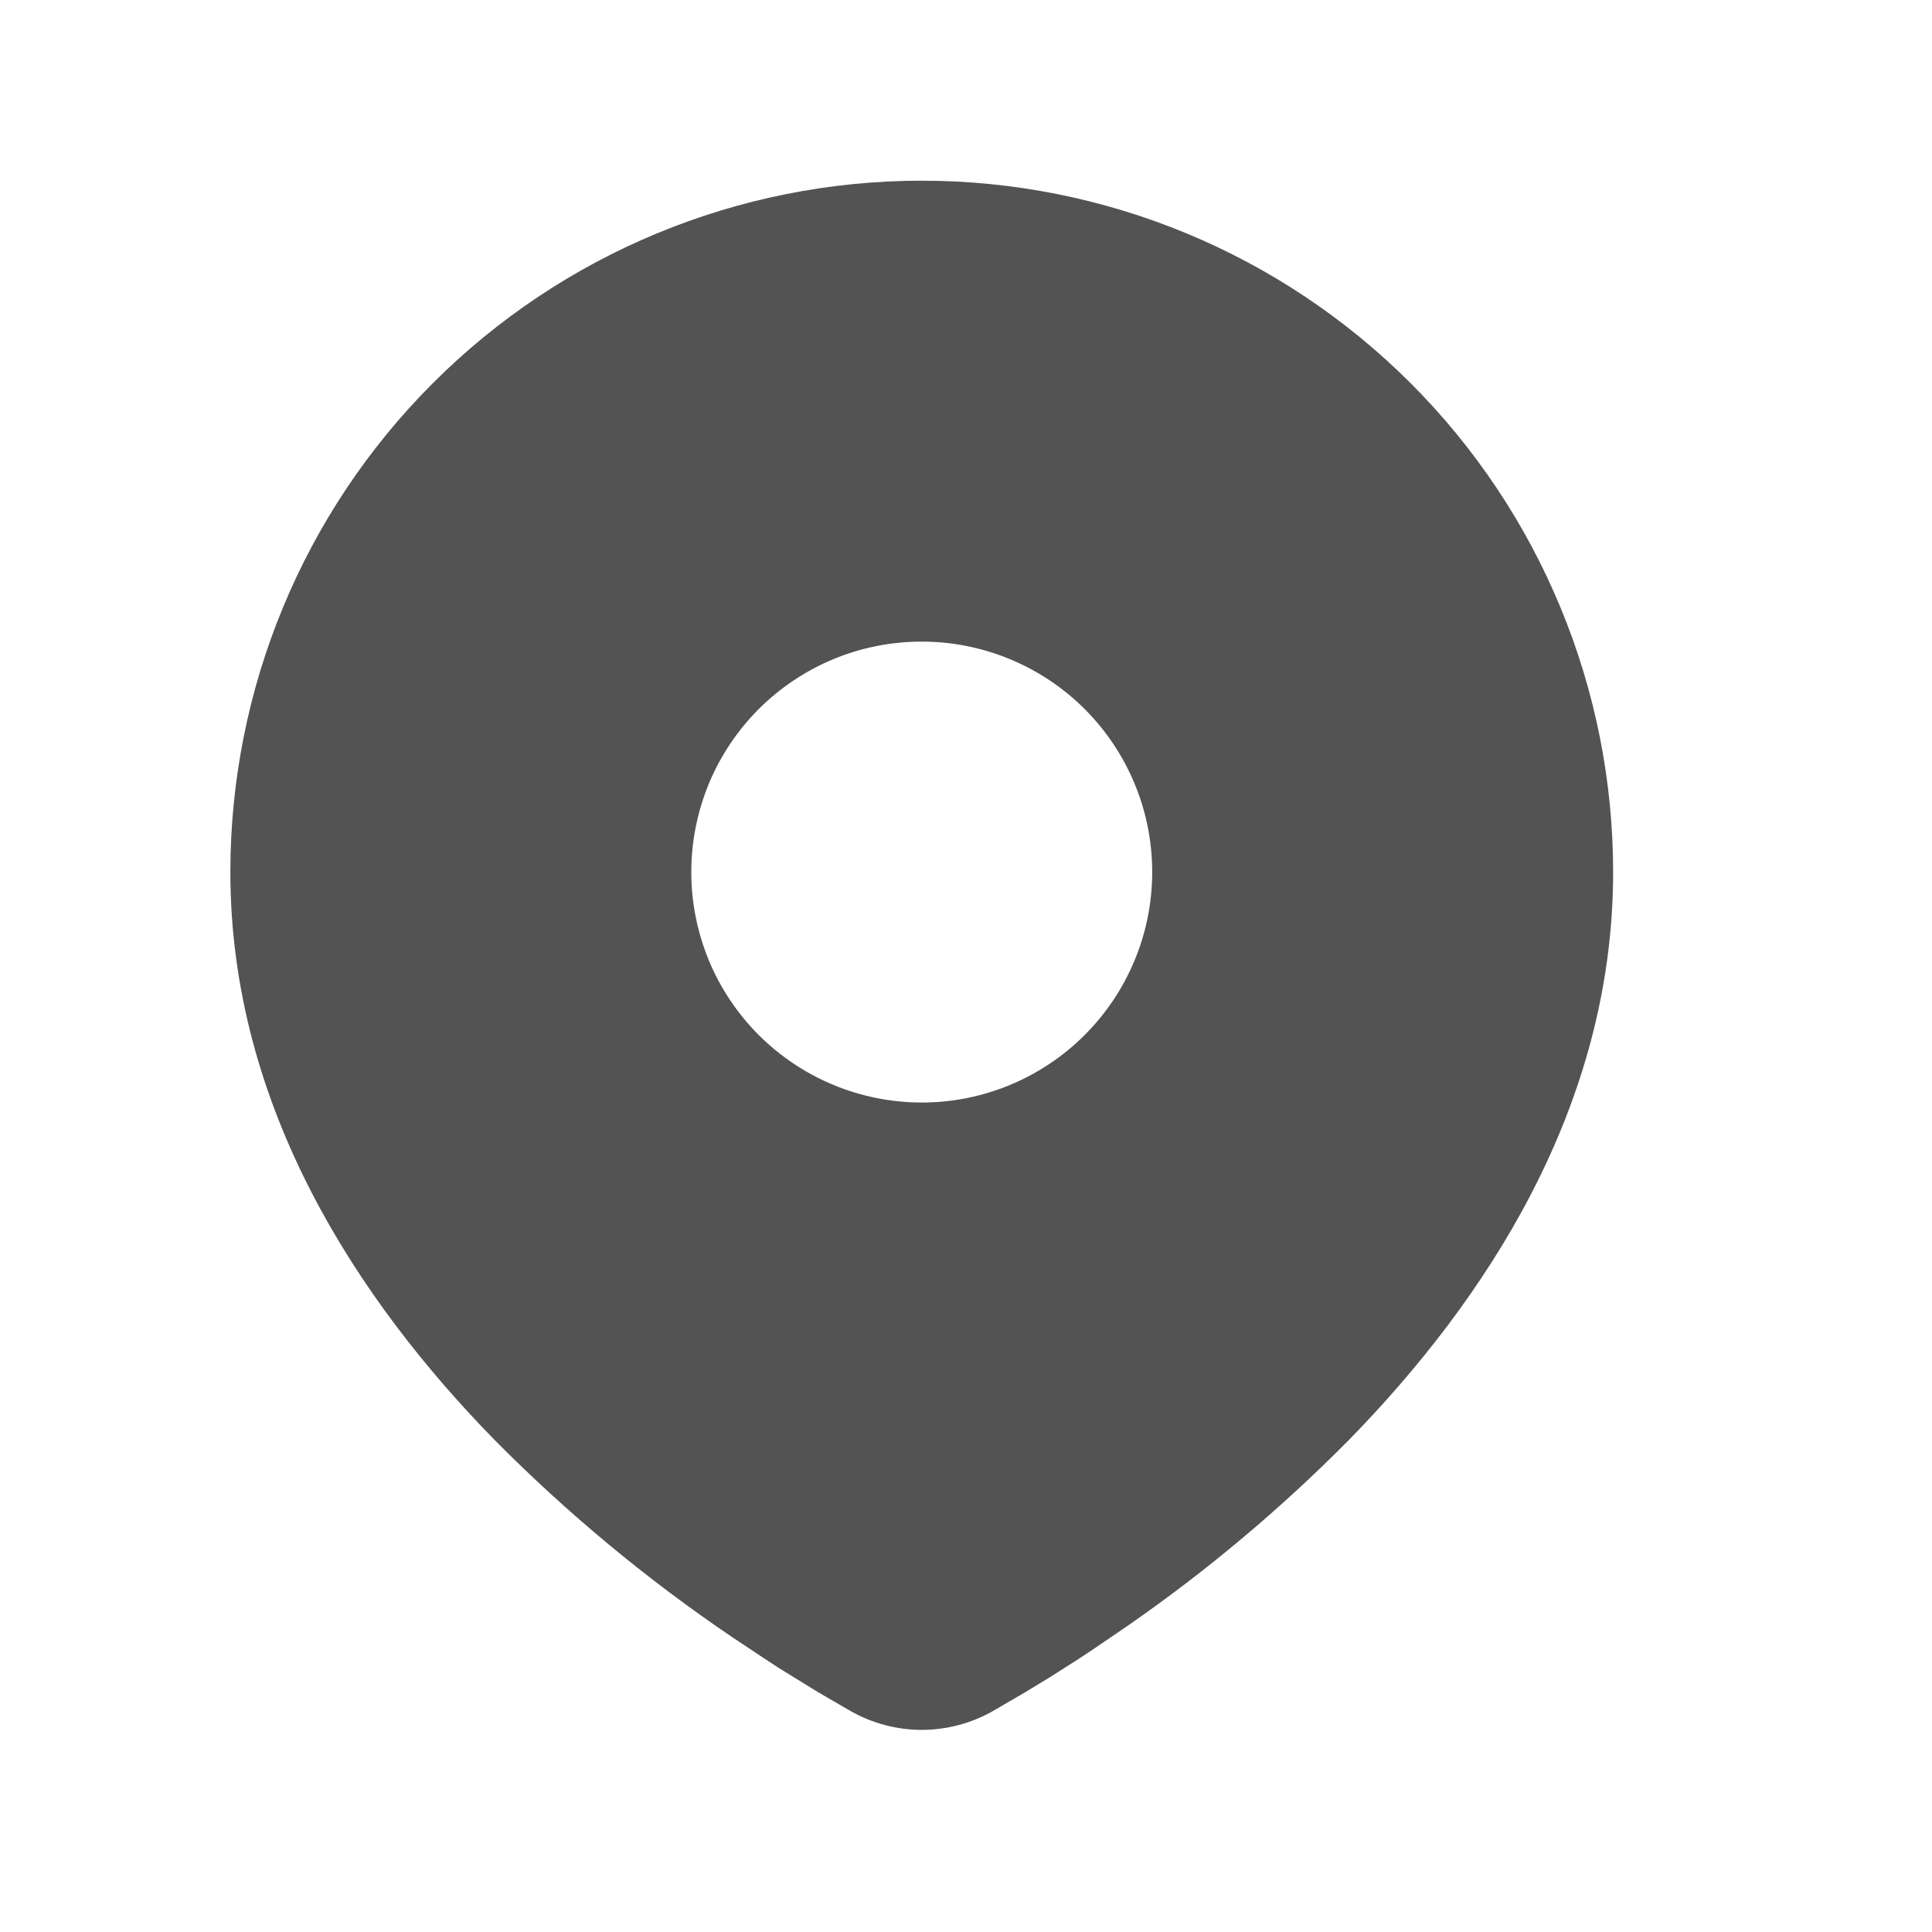 <svg width="21" height="21" viewBox="0 0 21 21" fill="none" xmlns="http://www.w3.org/2000/svg">
<g clip-path="url(#clip0_508_1748)">
<path d="M10.019 1.964C12.012 1.964 13.923 2.755 15.333 4.165C16.742 5.574 17.534 7.486 17.534 9.479C17.534 12.046 16.134 14.146 14.66 15.654C13.923 16.398 13.119 17.074 12.258 17.671L11.903 17.913L11.736 18.024L11.421 18.225L11.14 18.396L10.793 18.598C10.557 18.732 10.29 18.803 10.019 18.803C9.747 18.803 9.481 18.732 9.245 18.598L8.897 18.396L8.463 18.129L8.303 18.024L7.96 17.796C7.032 17.168 6.167 16.45 5.378 15.654C3.903 14.146 2.504 12.046 2.504 9.479C2.504 7.486 3.295 5.574 4.705 4.165C6.114 2.755 8.026 1.964 10.019 1.964ZM10.019 6.974C9.69 6.974 9.364 7.038 9.06 7.164C8.756 7.29 8.48 7.475 8.247 7.707C8.015 7.94 7.83 8.216 7.704 8.52C7.579 8.824 7.514 9.15 7.514 9.479C7.514 9.808 7.579 10.133 7.704 10.437C7.83 10.741 8.015 11.018 8.247 11.25C8.48 11.483 8.756 11.667 9.06 11.793C9.364 11.919 9.69 11.984 10.019 11.984C10.683 11.984 11.32 11.72 11.79 11.25C12.26 10.78 12.524 10.143 12.524 9.479C12.524 8.814 12.26 8.177 11.79 7.707C11.32 7.238 10.683 6.974 10.019 6.974Z" fill="#535353"/>
</g>
<defs>
<clipPath id="clip0_508_1748">
<rect width="20.04" height="20.04" fill="white" transform="translate(0 0.294)"/>
</clipPath>
</defs>
</svg>
